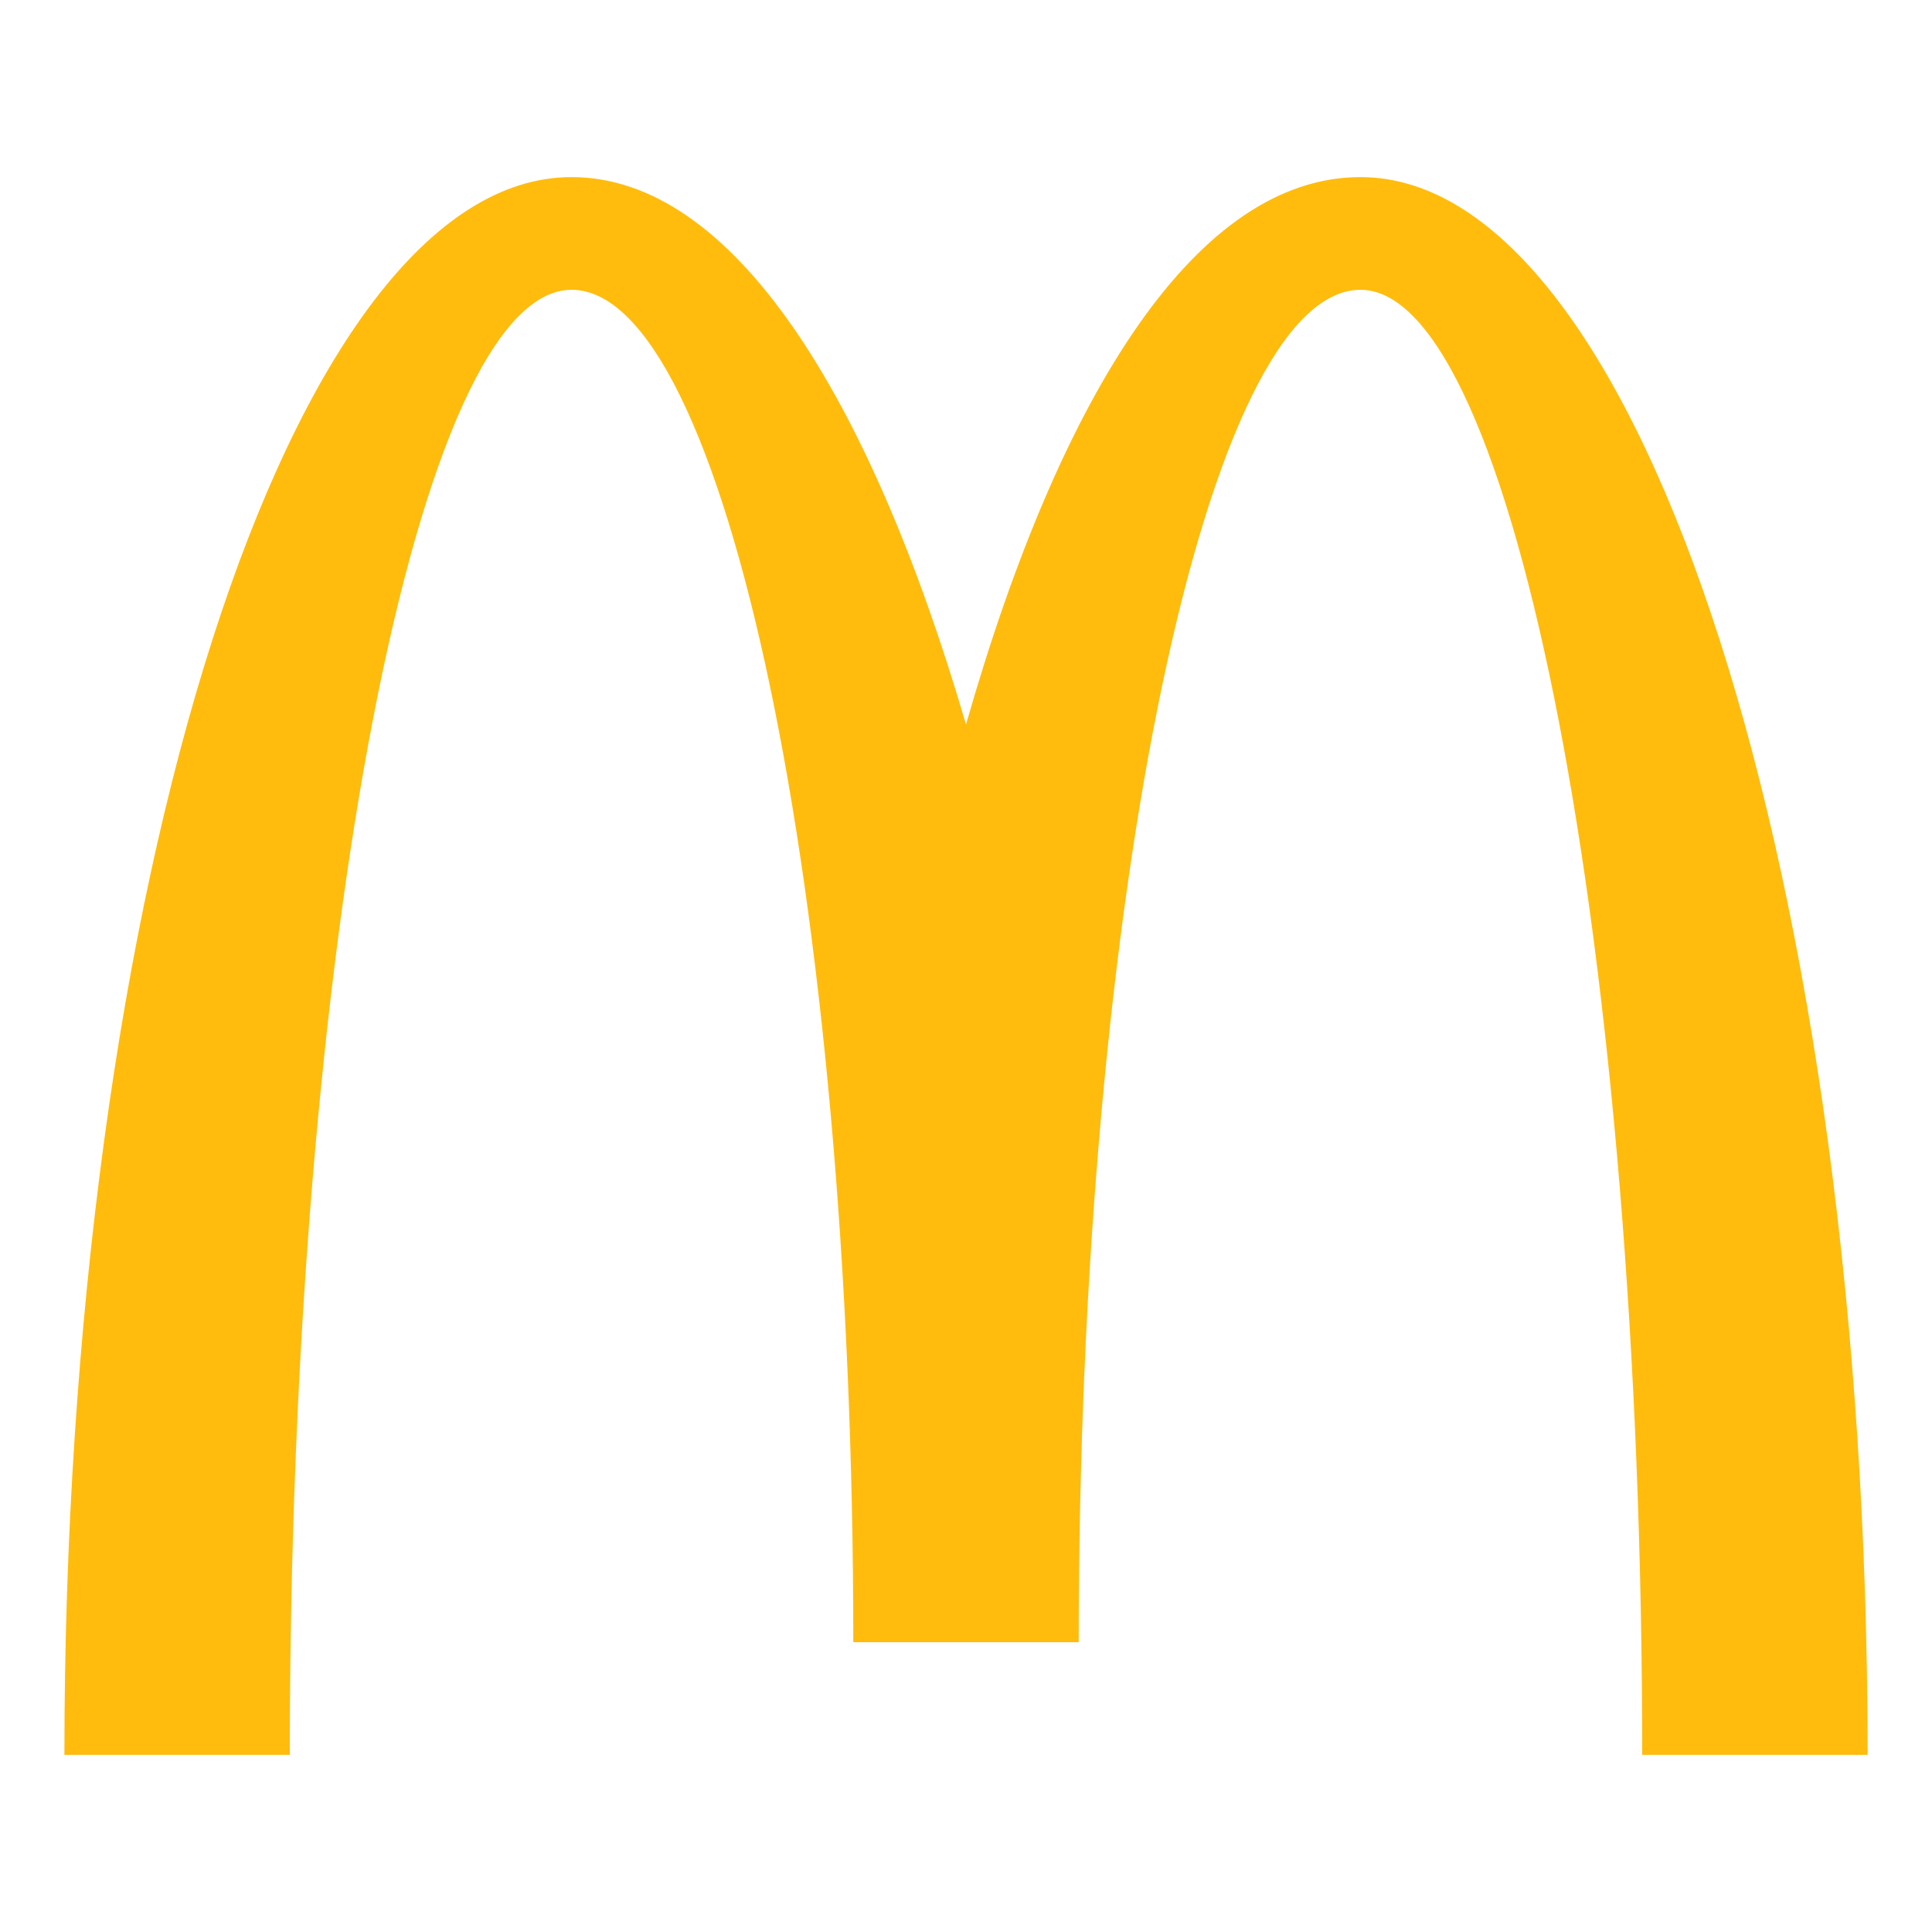 <?xml version="1.0" encoding="utf-8"?>
<!-- Generator: Adobe Illustrator 26.3.1, SVG Export Plug-In . SVG Version: 6.00 Build 0)  -->
<svg version="1.1" id="Layer_1" xmlns="http://www.w3.org/2000/svg" xmlns:xlink="http://www.w3.org/1999/xlink" x="0px" y="0px"
	 viewBox="0 0 24 24" style="enable-background:new 0 0 24 24;" xml:space="preserve">
<g>
	<g>
		<path style="fill:#FFBC0D;" d="M16.9,3.6c1.9,0,3.5,8.2,3.5,18.2h2.8c0-10.8-2.8-19.6-6.3-19.6c-2,0-3.7,2.6-4.9,6.8
			c-1.2-4.1-2.9-6.8-4.9-6.8c-3.5,0-6.3,8.8-6.3,19.6h2.8c0-10.1,1.6-18.2,3.5-18.2s3.5,7.5,3.5,16.8h2.8C13.4,11.1,15,3.6,16.9,3.6
			"/>
	</g>
</g>
</svg>
